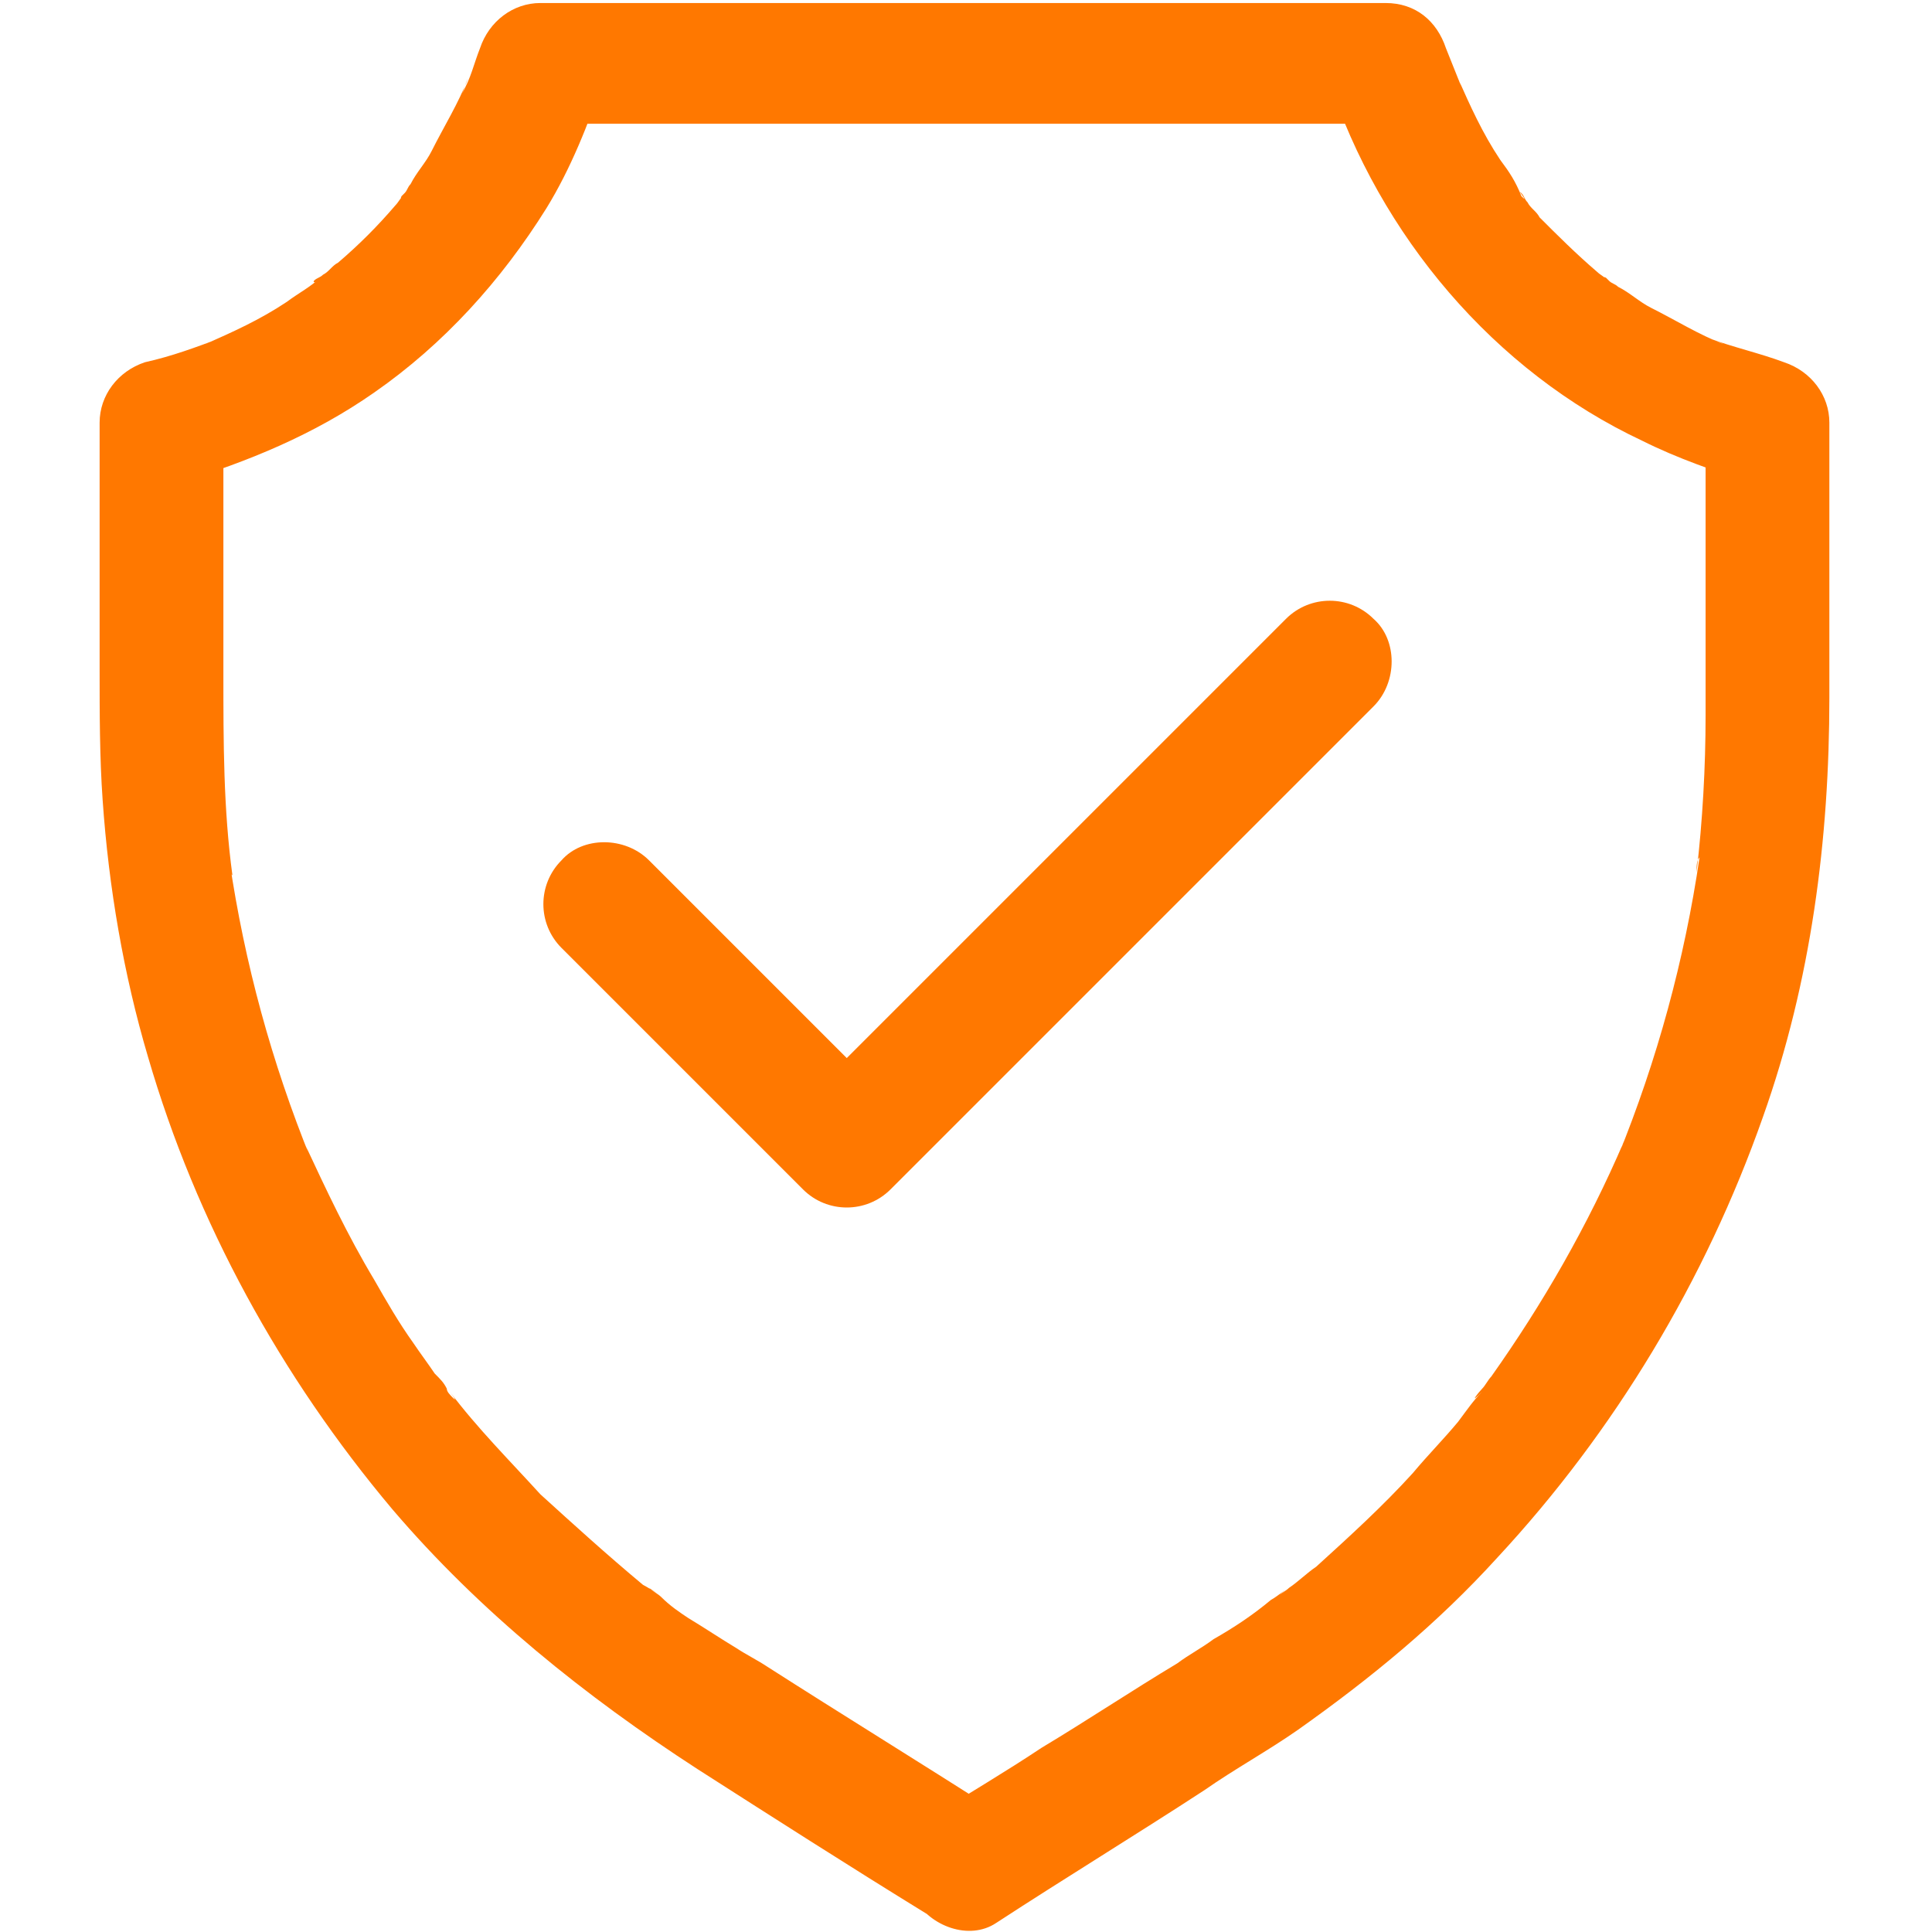 <?xml version="1.0" encoding="utf-8"?>
<!-- Generator: Adobe Illustrator 24.0.1, SVG Export Plug-In . SVG Version: 6.00 Build 0)  -->
<svg version="1.1" id="Layer_1" xmlns="http://www.w3.org/2000/svg" xmlns:xlink="http://www.w3.org/1999/xlink" x="0px" y="0px"
	 viewBox="0 0 64 64" style="enable-background:new 0 0 64 64;" xml:space="preserve">
<style type="text/css">
	.st0{fill:#FF7800;}
</style>
<g>
	<g>
		<g>
			<path class="st0" d="M33,63.7c2.3-1.5,4.6-2.9,6.9-4.4c1-0.7,2.1-1.3,3.1-2c2.4-1.7,4.6-3.5,6.6-5.7c3.9-4.2,6.9-9.2,8.8-14.6
				c1.6-4.5,2.2-9.2,2.2-13.9c0-3,0-5.9,0-8.9c0-0.1,0-0.2,0-0.2c0-0.9-0.6-1.7-1.5-2c-0.8-0.3-1.7-0.5-2.5-0.8
				c0.2,0.1,0.3,0.1,0.5,0.2c-0.8-0.3-1.6-0.8-2.4-1.2c-0.4-0.2-0.7-0.5-1.1-0.7c-0.1-0.1-0.2-0.1-0.3-0.2c0,0-0.1-0.1-0.1-0.1
				c-0.2-0.1,0.2,0.2,0.2,0.2c-0.2-0.2-0.4-0.3-0.5-0.4c-0.7-0.6-1.3-1.2-1.9-1.8c-0.1-0.2-0.3-0.3-0.4-0.5
				c-0.1-0.1-0.1-0.2-0.2-0.3c-0.2-0.2,0.3,0.4,0,0.1C50.2,6,50,5.7,49.7,5.3c-0.6-0.9-1-1.8-1.4-2.7c0.1,0.2,0.1,0.3,0.2,0.5
				c-0.2-0.5-0.4-1-0.6-1.5c-0.3-0.9-1-1.5-2-1.5c-0.9,0-1.9,0-2.8,0c-2.2,0-4.5,0-6.7,0c-2.7,0-5.4,0-8.1,0c-2.3,0-4.7,0-7,0
				c-1.1,0-2.3,0-3.4,0c0,0,0,0,0,0c-0.9,0-1.7,0.6-2,1.5c-0.2,0.5-0.3,1-0.6,1.5c0.1-0.2,0.1-0.3,0.2-0.5c-0.3,0.8-0.8,1.6-1.2,2.4
				c-0.2,0.4-0.5,0.7-0.7,1.1c-0.1,0.1-0.1,0.2-0.2,0.3c0,0-0.1,0.1-0.1,0.1c-0.1,0.2,0.2-0.2,0.2-0.2c-0.2,0.2-0.3,0.4-0.4,0.5
				c-0.6,0.7-1.2,1.3-1.9,1.9c-0.2,0.1-0.3,0.3-0.5,0.4c-0.1,0.1-0.2,0.1-0.3,0.2C10.3,9.5,11,9,10.6,9.2C10.3,9.5,9.9,9.7,9.5,10
				c-0.9,0.6-1.8,1-2.7,1.4c0.2-0.1,0.3-0.1,0.5-0.2c-0.8,0.3-1.6,0.6-2.5,0.8c-0.9,0.3-1.5,1.1-1.5,2c0,2.7,0,5.5,0,8.2
				c0,1.4,0,2.9,0.1,4.3c0.2,2.9,0.7,5.8,1.5,8.5c1.6,5.5,4.4,10.6,8.1,15c2.9,3.4,6.4,6.2,10.1,8.6c2.5,1.6,5,3.2,7.6,4.8
				c0.1,0,0.1,0.1,0.2,0.1c0.9,0.6,2.3,0.2,2.8-0.7c0.5-1,0.2-2.2-0.7-2.8c-2.5-1.6-5.1-3.2-7.6-4.8c-0.3-0.2-0.7-0.4-1-0.6
				c-0.5-0.3-1.1-0.7-1.6-1c-0.3-0.2-0.6-0.4-0.9-0.7c-0.1-0.1-0.3-0.2-0.4-0.3c0.6,0.4,0,0-0.2-0.1c-1.2-1-2.3-2-3.4-3
				c-1-1.1-2.1-2.2-3-3.4c0,0,0.3,0.4,0.1,0.2c-0.1-0.1-0.2-0.2-0.2-0.3c-0.1-0.2-0.2-0.3-0.4-0.5c-0.2-0.3-0.5-0.7-0.7-1
				c-0.5-0.7-0.9-1.4-1.3-2.1c-0.9-1.5-1.6-3-2.3-4.5c0.1,0.2,0.1,0.3,0.2,0.5c-1.3-3.2-2.2-6.5-2.7-9.9c0,0.2,0,0.4,0.1,0.5
				c-0.3-2.2-0.3-4.4-0.3-6.7c0-2.2,0-4.3,0-6.5c0-0.6,0-1.2,0-1.8c-0.5,0.7-1,1.3-1.5,2c2.3-0.7,4.5-1.6,6.5-3
				c2.3-1.6,4.2-3.7,5.7-6.1c0.8-1.3,1.4-2.8,1.9-4.3c-0.7,0.5-1.3,1-2,1.5c0.9,0,1.9,0,2.8,0c2.2,0,4.5,0,6.7,0c2.7,0,5.4,0,8.1,0
				c2.3,0,4.7,0,7,0c1.1,0,2.3,0,3.4,0c0,0,0,0,0,0c-0.7-0.5-1.3-1-2-1.5c1.7,5.2,5.5,9.7,10.4,12c1.2,0.6,2.4,1,3.6,1.4
				c-0.5-0.7-1-1.3-1.5-2c0,1.5,0,3.1,0,4.6c0,1.7,0,3.4,0,5.1c0,1.7-0.1,3.5-0.3,5.2c0-0.2,0-0.4,0.1-0.5c-0.5,3.4-1.4,6.7-2.7,9.9
				c0.1-0.2,0.1-0.3,0.2-0.5c-1.2,2.8-2.7,5.4-4.4,7.8c-0.1,0.1-0.2,0.3-0.3,0.4c-0.1,0.1-0.5,0.6,0,0.1c-0.3,0.3-0.5,0.6-0.8,1
				c-0.5,0.6-1,1.1-1.5,1.7c-1,1.1-2.1,2.1-3.2,3.1c-0.3,0.2-0.6,0.5-0.9,0.7c-0.1,0.1-0.3,0.2-0.4,0.3c0.6-0.5,0,0-0.2,0.1
				c-0.6,0.5-1.2,0.9-1.9,1.3c-0.4,0.3-0.8,0.5-1.2,0.8c-1.5,0.9-3,1.9-4.5,2.8c-1.2,0.8-2.4,1.5-3.5,2.2c-0.9,0.6-1.4,1.9-0.7,2.8
				C30.8,63.8,32.1,64.3,33,63.7z"/>
		</g>
	</g>
	<g>
		<g>
			<path class="st0" d="M18.6,31.4c2.3,2.3,4.7,4.7,7,7c0.3,0.3,0.7,0.7,1,1c0.8,0.8,2.1,0.8,2.9,0c1.8-1.8,3.6-3.6,5.4-5.4
				c2.9-2.9,5.7-5.7,8.6-8.6c0.7-0.7,1.3-1.3,2-2c0.8-0.8,0.8-2.2,0-2.9c-0.8-0.8-2.1-0.8-2.9,0c-1.8,1.8-3.6,3.6-5.4,5.4
				c-2.9,2.9-5.7,5.7-8.6,8.6c-0.7,0.7-1.3,1.3-2,2c1,0,1.9,0,2.9,0c-2.3-2.3-4.7-4.7-7-7c-0.3-0.3-0.7-0.7-1-1
				c-0.8-0.8-2.2-0.8-2.9,0C17.8,29.3,17.8,30.6,18.6,31.4L18.6,31.4z"/>
		</g>
	</g>
</g>
</svg>
